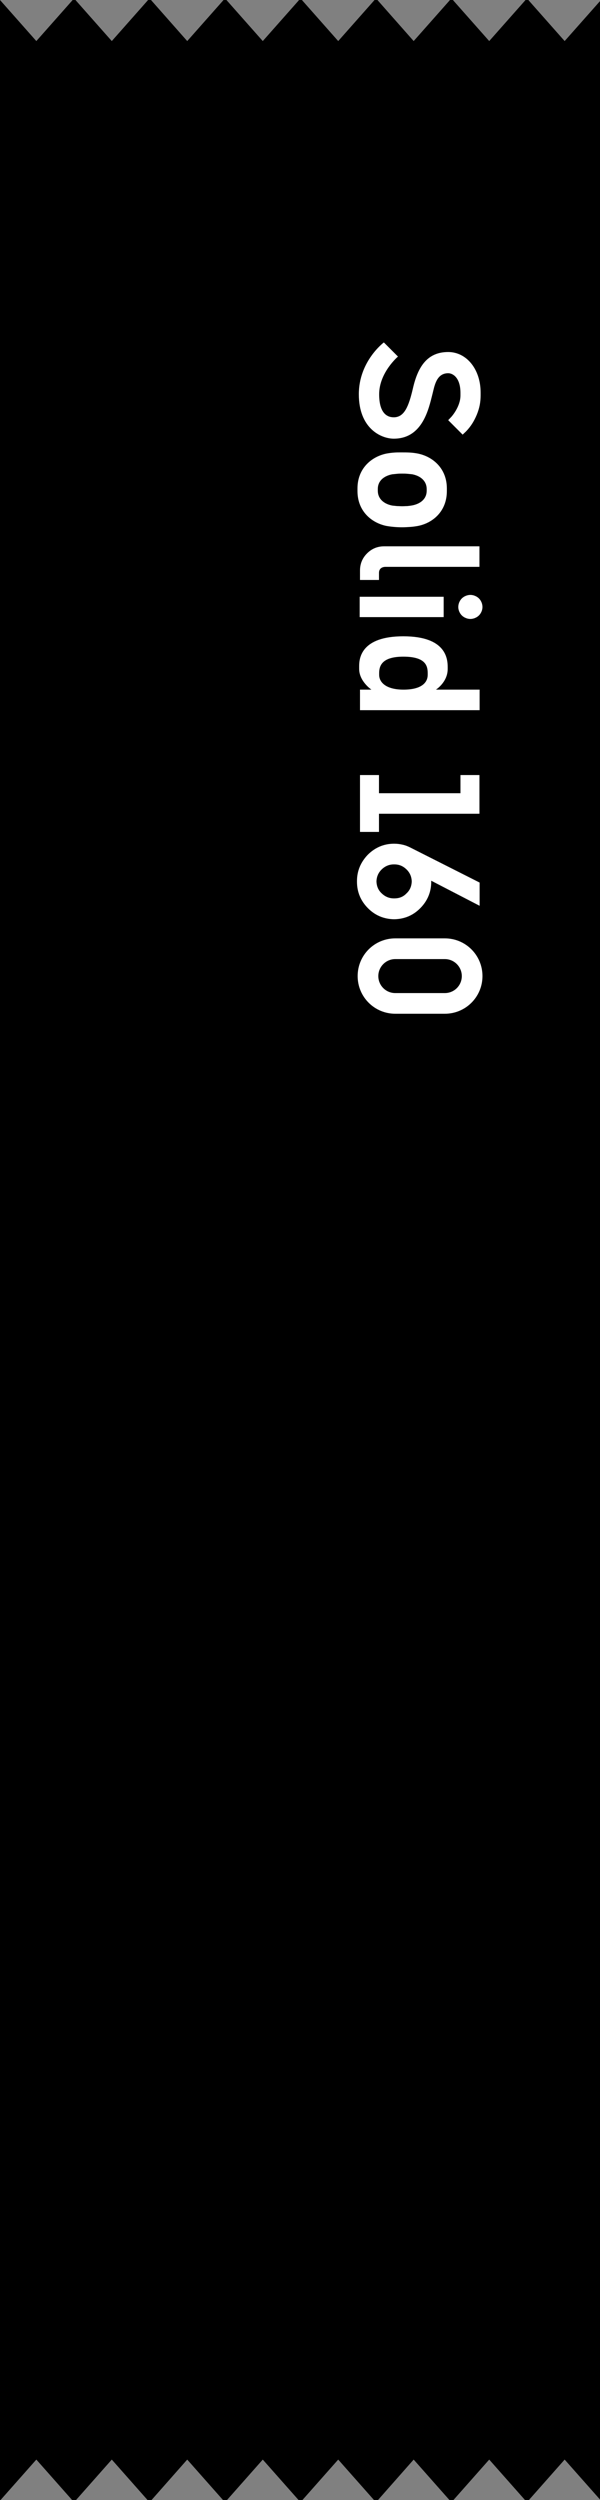 <?xml version="1.0" encoding="UTF-8"?>
<svg xmlns="http://www.w3.org/2000/svg" width="25" height="104" viewBox="0 0 25 104" fill="none">
  <rect x="0" y="0" width="25" height="104" fill="#808080" stroke="none"/>
  <path fill-rule="evenodd" clip-rule="evenodd" d="M3.144 0H3.028L1.514 1.709L0 0V104H0.024L1.514 102.318L3.004 104H3.168L4.658 102.318L6.147 104H6.315L7.801 102.318L9.291 104H9.459L10.949 102.318L12.439 104H12.602L14.092 102.318L15.582 104H15.75L17.236 102.318L18.726 104H18.894L20.384 102.318L21.874 104H22.038L23.527 102.318L25 103.98V0.047L23.527 1.709L22.014 0H21.898L20.384 1.709L18.87 0H18.75L17.236 1.709L15.726 0H15.606L14.092 1.709L12.579 0H12.463L10.949 1.709L9.435 0H9.315L7.801 1.709L6.291 0H6.171L4.658 1.709L3.144 0Z" fill="black"/>
  <path d="M14.902 40.605C14.902 39.736 15.602 39.036 16.47 39.036L18.535 39.036C19.403 39.036 20.103 39.736 20.103 40.605C20.103 41.472 19.403 42.172 18.535 42.172L16.47 42.172C15.602 42.172 14.902 41.472 14.902 40.605ZM19.242 40.605C19.242 40.219 18.927 39.898 18.535 39.898L16.47 39.898C16.078 39.898 15.763 40.219 15.763 40.605C15.763 40.996 16.078 41.312 16.47 41.312C16.925 41.312 17.387 41.312 17.849 41.312C18.08 41.312 18.311 41.312 18.535 41.312C18.927 41.312 19.242 40.996 19.242 40.605Z" fill="white"/>
  <path d="M17.968 36.666C17.968 36.673 17.968 36.68 17.968 36.68C17.968 37.107 17.814 37.471 17.52 37.772C17.219 38.08 16.855 38.234 16.421 38.241C15.994 38.234 15.623 38.08 15.322 37.772C15.028 37.471 14.874 37.107 14.874 36.68C14.874 36.68 14.874 36.673 14.874 36.666C14.874 36.666 14.874 36.659 14.874 36.652C14.874 36.232 15.028 35.868 15.322 35.56C15.623 35.259 15.994 35.098 16.421 35.098C16.547 35.098 16.659 35.112 16.778 35.14C16.904 35.168 17.002 35.21 17.114 35.266L19.984 36.715L19.984 37.681L17.968 36.638L17.968 36.666ZM16.421 37.373C16.428 37.373 16.435 37.373 16.435 37.373C16.631 37.373 16.799 37.31 16.932 37.17C17.079 37.037 17.149 36.869 17.156 36.666C17.149 36.47 17.079 36.302 16.932 36.162C16.792 36.029 16.631 35.959 16.435 35.959C16.435 35.959 16.428 35.959 16.421 35.959C16.414 35.959 16.414 35.959 16.407 35.959C16.218 35.959 16.05 36.029 15.91 36.162C15.763 36.302 15.693 36.47 15.686 36.666C15.693 36.869 15.763 37.037 15.91 37.17C16.05 37.303 16.218 37.373 16.407 37.373C16.414 37.373 16.414 37.373 16.421 37.373Z" fill="white"/>
  <path d="M19.186 32.998C19.186 32.746 19.186 32.494 19.186 32.242L19.977 32.242L19.977 33.852L15.791 33.852L15.791 34.412L15.791 34.608L15 34.608L15 32.242L15.791 32.242L15.791 32.998L19.186 32.998Z" fill="white"/>
  <path d="M16.806 26.47C18.591 26.47 18.654 27.408 18.654 27.758C18.654 27.786 18.654 27.807 18.654 27.828C18.654 28.381 18.164 28.689 18.164 28.689L19.984 28.689L19.984 29.543L15 29.543L15 28.689L15.476 28.689C15.476 28.689 14.965 28.346 14.965 27.828C14.965 27.8 14.965 27.758 14.965 27.709L14.965 27.702C14.965 27.345 15.084 26.47 16.806 26.47ZM15.798 28.003L15.798 28.073C15.798 28.381 16.078 28.689 16.813 28.689C17.583 28.689 17.821 28.381 17.821 28.073L17.821 28.003C17.821 27.695 17.73 27.317 16.806 27.317C15.917 27.317 15.798 27.695 15.798 28.003Z" fill="white"/>
  <path d="M19.599 25.749C19.473 25.749 19.333 25.693 19.242 25.602C19.151 25.511 19.095 25.378 19.095 25.252C19.095 25.119 19.151 24.986 19.242 24.895C19.333 24.804 19.473 24.748 19.599 24.748C19.725 24.748 19.865 24.804 19.956 24.895C20.047 24.986 20.103 25.119 20.103 25.252C20.103 25.378 20.047 25.511 19.956 25.602C19.865 25.693 19.725 25.749 19.599 25.749ZM14.986 24.825L18.486 24.825L18.486 25.672L14.986 25.672L14.986 24.825Z" fill="white"/>
  <path d="M19.977 22.727C19.977 23.014 19.977 23.294 19.977 23.581C18.675 23.581 17.366 23.581 16.064 23.581C15.931 23.581 15.791 23.644 15.791 23.833L15.791 24.127L15 24.127C15 24.043 15 23.952 15 23.868C15 23.819 15 23.777 15 23.735C15 23.455 15.098 23.217 15.294 23.021C15.49 22.825 15.728 22.727 16.001 22.727L19.977 22.727Z" fill="white"/>
  <path d="M18.619 20.43C18.619 21.256 18.052 21.753 17.415 21.879C17.296 21.9 17.198 21.914 17.086 21.921C16.974 21.928 16.869 21.935 16.757 21.935C16.526 21.935 16.302 21.914 16.099 21.879C15.462 21.746 14.895 21.249 14.895 20.43L14.895 20.318C14.895 19.499 15.462 19.002 16.099 18.869C16.218 18.848 16.316 18.834 16.428 18.827C16.519 18.82 16.603 18.82 16.687 18.82C16.701 18.82 16.708 18.82 16.722 18.82C16.848 18.82 16.96 18.82 17.086 18.827C17.205 18.834 17.303 18.848 17.415 18.869C18.052 19.002 18.619 19.499 18.619 20.318L18.619 20.43ZM15.742 20.416C15.742 20.745 15.987 20.962 16.344 21.032C16.414 21.039 16.477 21.046 16.547 21.053C16.617 21.053 16.687 21.06 16.757 21.06C16.827 21.06 16.897 21.053 16.967 21.053C17.044 21.046 17.1 21.039 17.177 21.025C17.534 20.955 17.779 20.745 17.779 20.416L17.779 20.346C17.779 20.017 17.534 19.8 17.177 19.73C17.107 19.723 17.044 19.716 16.967 19.709C16.897 19.702 16.827 19.702 16.757 19.702C16.694 19.702 16.624 19.702 16.554 19.709C16.477 19.716 16.414 19.723 16.344 19.73C15.987 19.8 15.742 20.01 15.742 20.339C15.742 20.367 15.742 20.388 15.742 20.416Z" fill="white"/>
  <path d="M19.186 16.345C19.186 15.715 18.871 15.526 18.675 15.526C18.171 15.526 18.101 16.079 18.017 16.401C17.863 17.003 17.611 18.249 16.407 18.249C15.882 18.249 14.951 17.829 14.951 16.401C14.951 15.022 15.994 14.245 15.994 14.245L16.582 14.833C16.582 14.833 15.798 15.498 15.798 16.401C15.798 17.171 16.113 17.36 16.407 17.36C16.848 17.36 17.03 16.905 17.205 16.156C17.415 15.239 17.814 14.644 18.675 14.644C19.438 14.644 20.026 15.358 20.026 16.331L20.026 16.443C20.026 16.737 19.977 16.982 19.865 17.255C19.753 17.521 19.62 17.738 19.417 17.948L19.277 18.081L18.675 17.479L18.808 17.339C18.808 17.339 19.186 16.926 19.186 16.45L19.186 16.345Z" fill="white"/>
</svg>